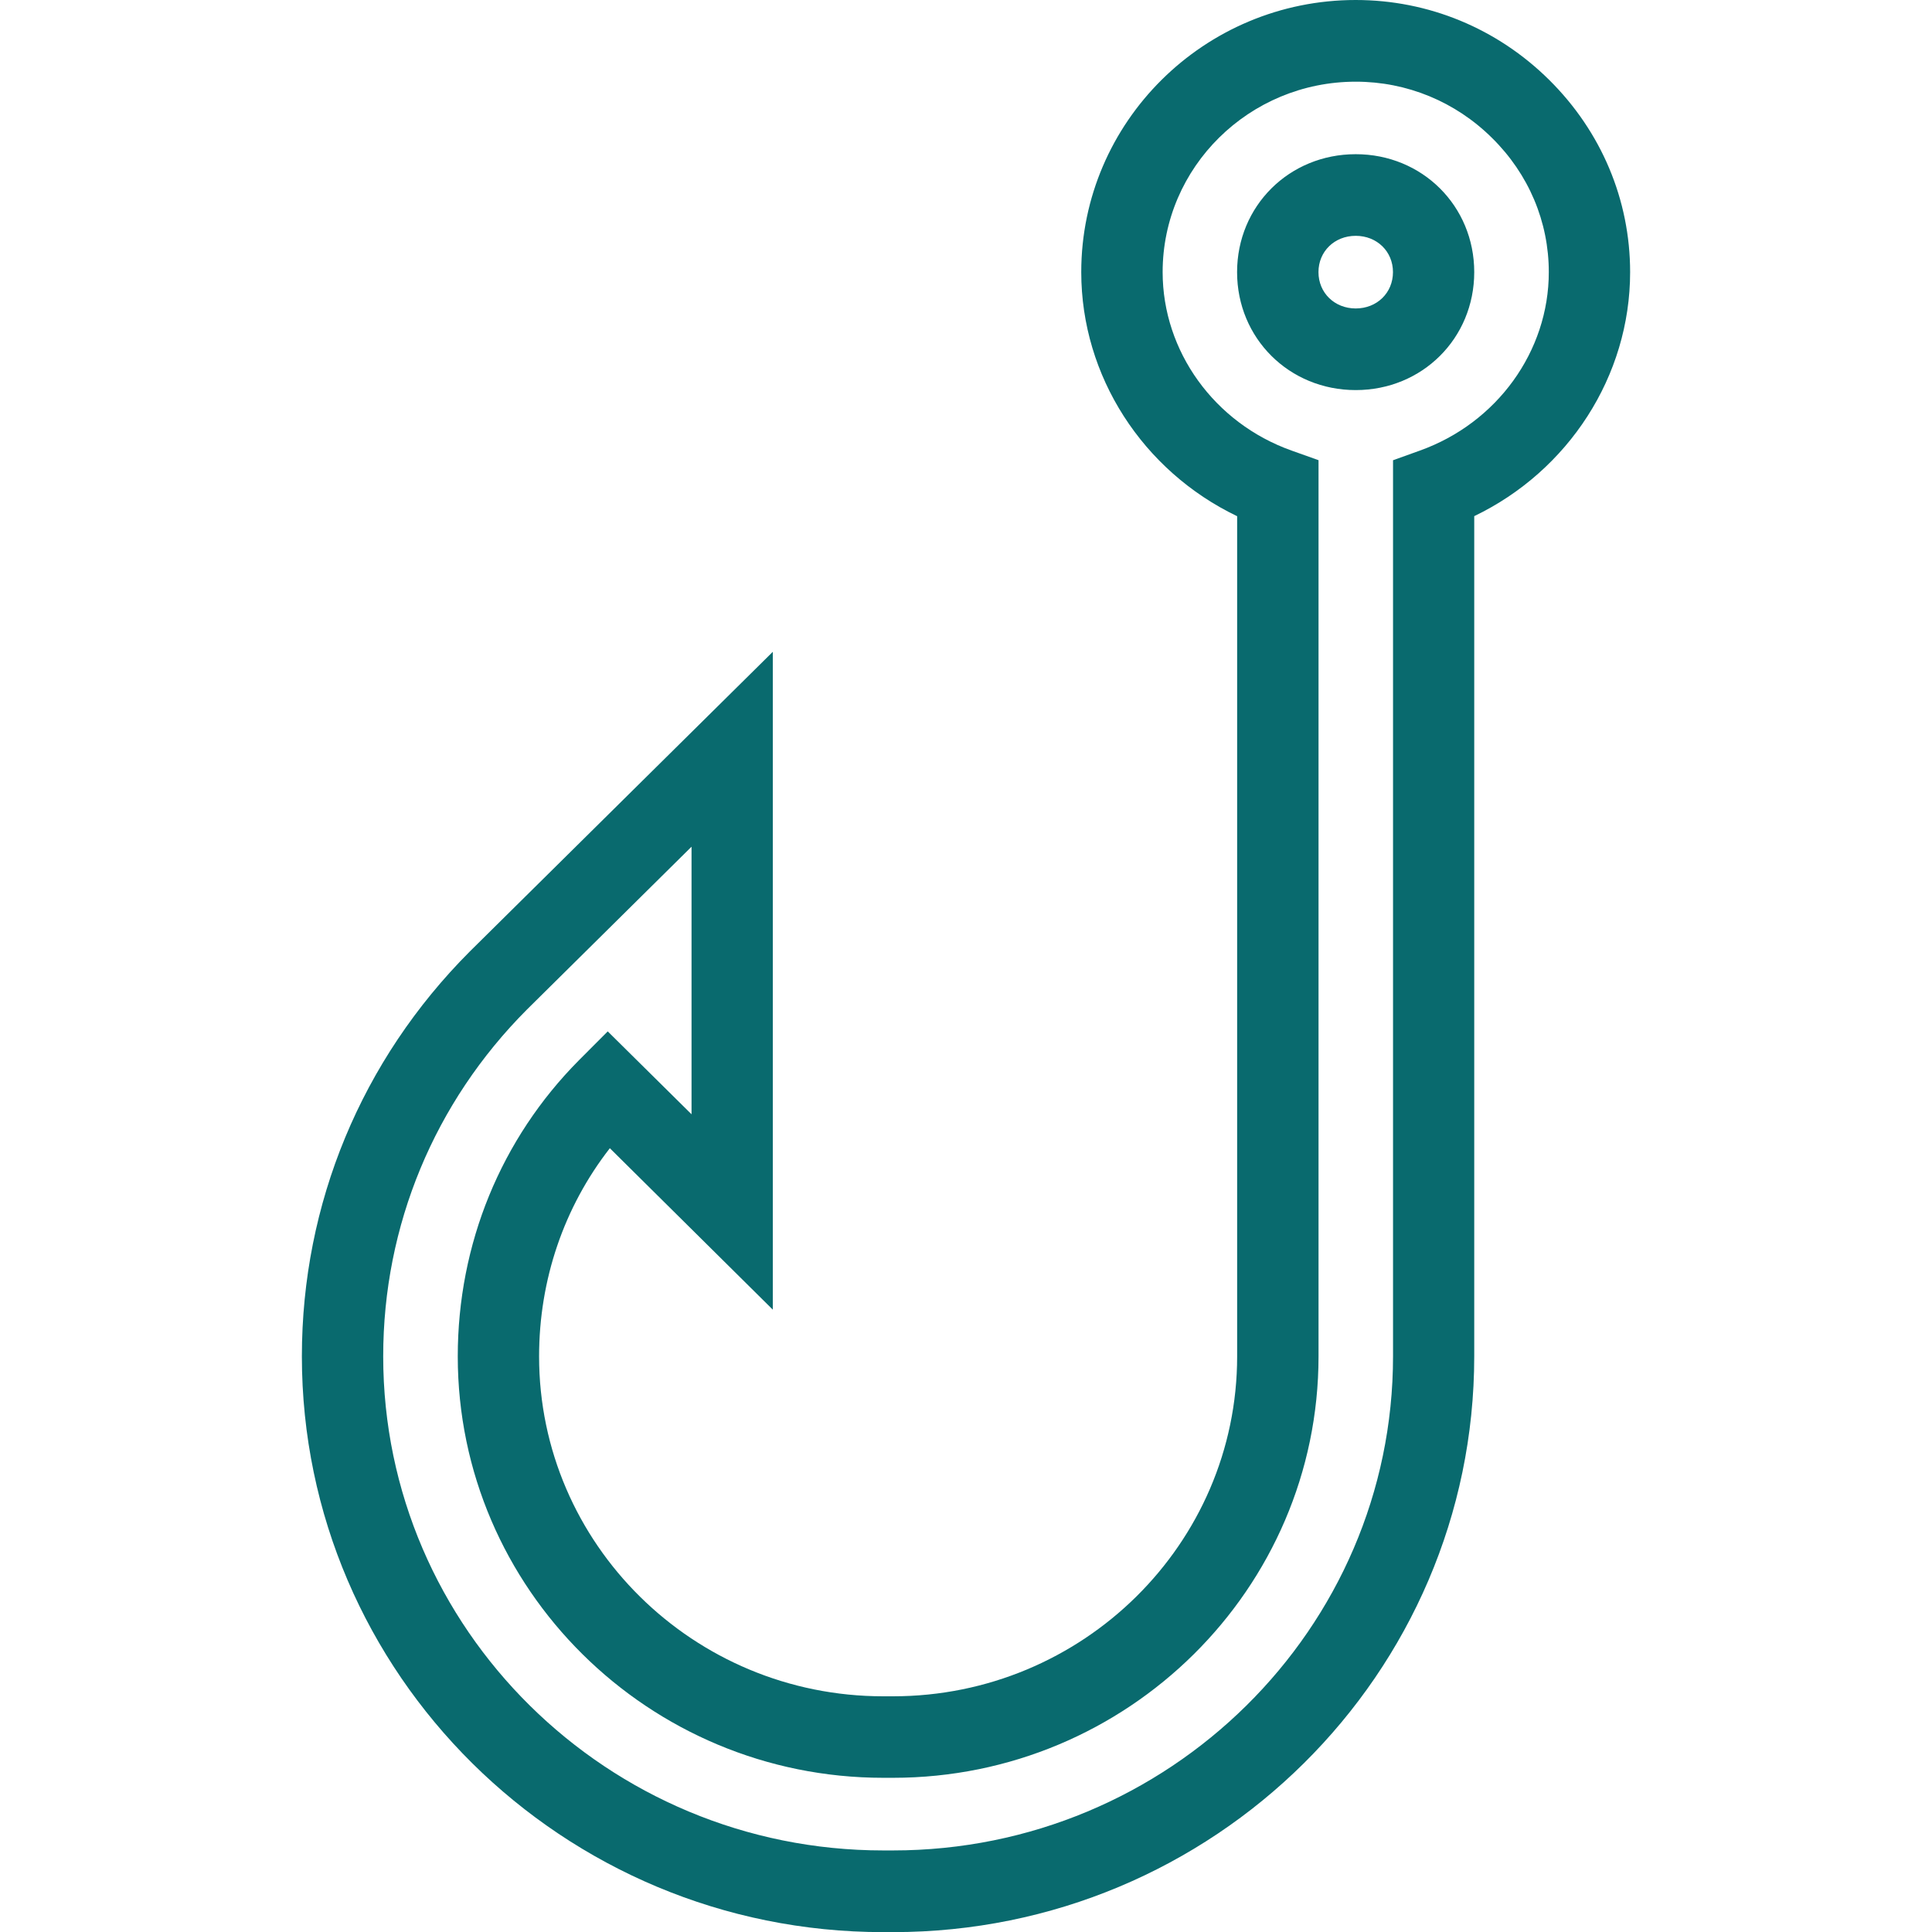 <?xml version="1.0" encoding="utf-8"?>

<!DOCTYPE svg PUBLIC "-//W3C//DTD SVG 1.1//EN" "http://www.w3.org/Graphics/SVG/1.1/DTD/svg11.dtd">
<svg version="1.1" id="Layer_1" xmlns="http://www.w3.org/2000/svg" xmlns:xlink="http://www.w3.org/1999/xlink" x="0px" y="0px"
	 width="32px" height="32px" viewBox="0 0 32 32" enable-background="new 0 0 32 32" xml:space="preserve">
<g id="surface1_48_">
	<path fill="#096a6e" d="M14.79,32.002h-0.161C9.319,32.002,5,27.725,5,22.465c0-2.527,0.987-4.906,2.78-6.704l5.02-4.965v10.896
		l-2.699-2.674c-0.761,0.977-1.172,2.18-1.172,3.449c0,3.104,2.556,5.629,5.7,5.629h0.161c3.144,0,5.701-2.525,5.701-5.629V8.55
		c-1.563-0.75-2.582-2.319-2.582-4.042C17.908,2.022,19.947,0,22.455,0c1.203,0,2.342,0.47,3.203,1.322
		C26.523,2.178,27,3.31,27,4.507c0,1.722-1.021,3.292-2.582,4.042v13.915C24.418,27.725,20.1,32.002,14.79,32.002L14.79,32.002z
		 M11.452,14.026l-2.725,2.696c-1.534,1.538-2.38,3.579-2.38,5.743c0,4.514,3.716,8.184,8.282,8.184h0.161
		c4.566,0,8.283-3.67,8.283-8.184V7.623l0.445-0.16c1.277-0.457,2.135-1.644,2.135-2.956c0-0.833-0.332-1.622-0.939-2.221
		c-0.607-0.602-1.41-0.933-2.258-0.933c-1.766,0-3.199,1.415-3.199,3.154c0,1.312,0.857,2.5,2.133,2.955l0.449,0.16v14.844
		c0,3.85-3.162,6.98-7.048,6.98h-0.161c-3.887,0-7.048-3.131-7.048-6.98c0-1.859,0.714-3.604,2.01-4.908l0.474-0.475l1.388,1.373
		V14.026L11.452,14.026z M22.455,6.461c-1.102,0-1.965-0.858-1.965-1.954c0-1.095,0.863-1.953,1.965-1.953s1.963,0.858,1.963,1.953
		C24.418,5.603,23.557,6.461,22.455,6.461L22.455,6.461z M22.455,3.906c-0.352,0-0.617,0.259-0.617,0.601
		c0,0.343,0.266,0.602,0.617,0.602s0.617-0.258,0.617-0.602C23.072,4.165,22.807,3.906,22.455,3.906L22.455,3.906z"/>
</g>
</svg>
